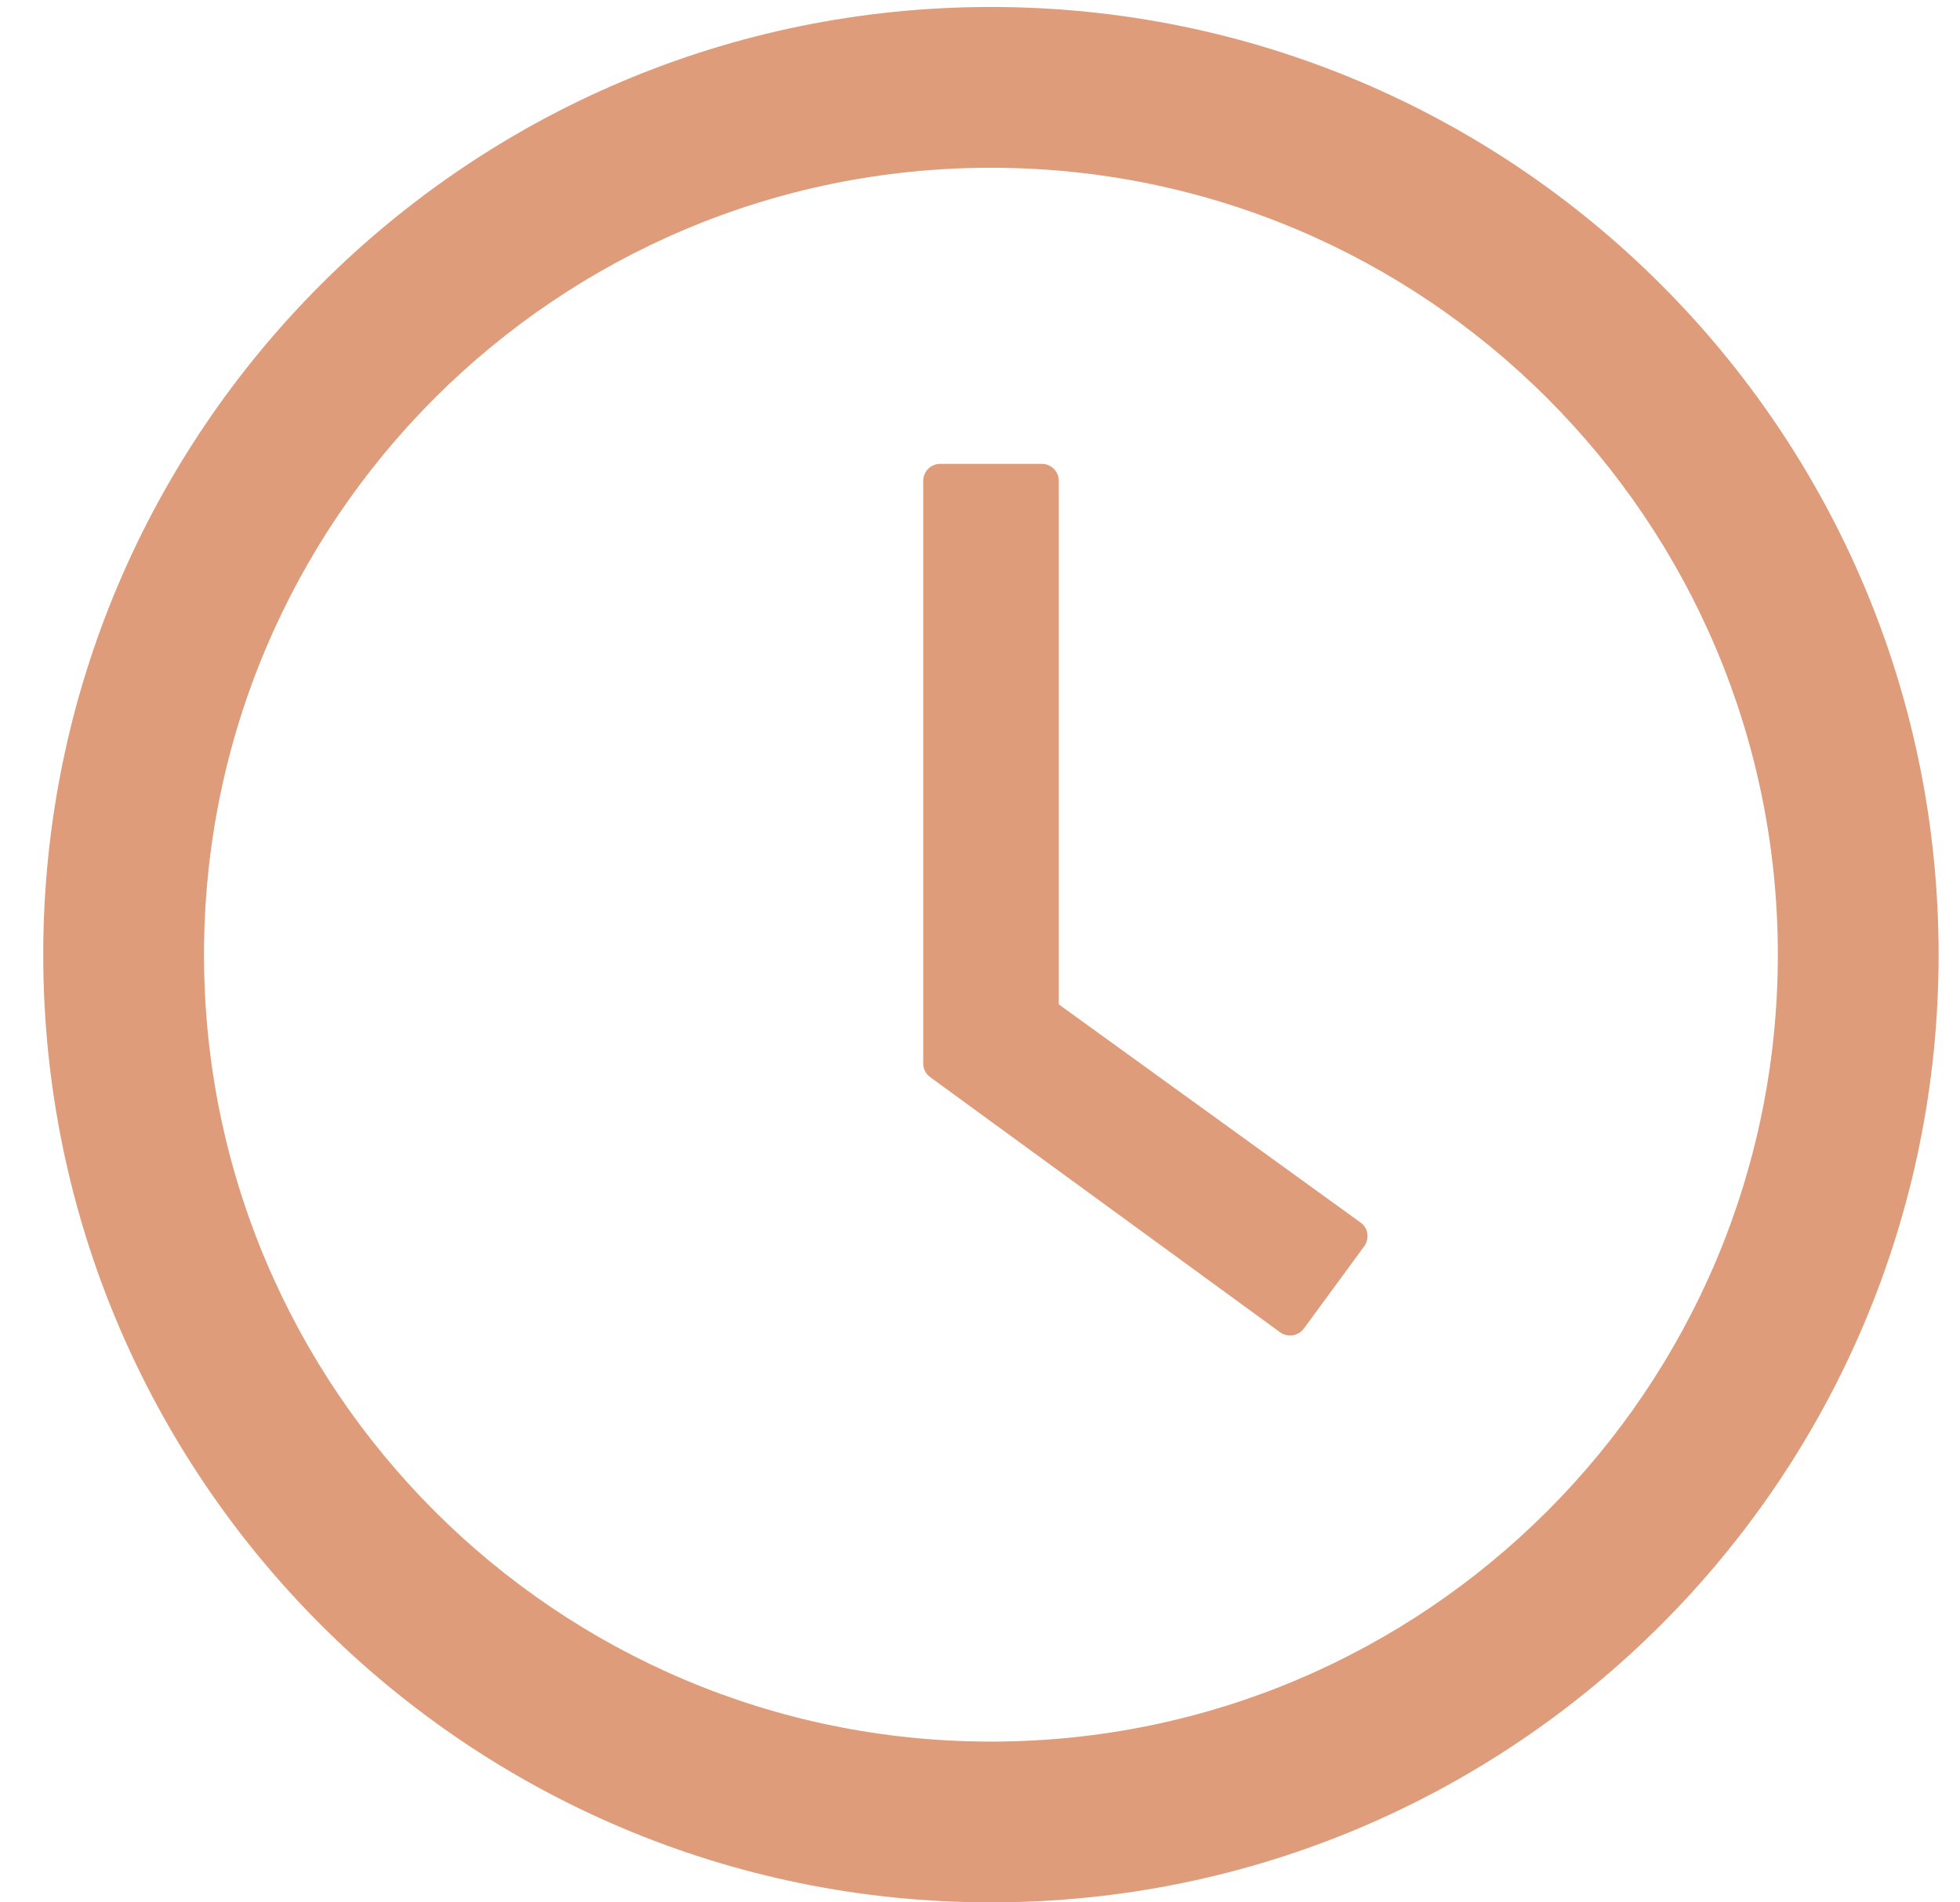 <?xml version="1.0" encoding="UTF-8"?> <svg xmlns="http://www.w3.org/2000/svg" width="34" height="33" viewBox="0 0 34 33" fill="none"> <path d="M17.189 0.121C8.111 0.121 0.75 7.482 0.75 16.561C0.75 25.639 8.111 33 17.189 33C26.268 33 33.629 25.639 33.629 16.561C33.629 7.482 26.268 0.121 17.189 0.121ZM17.189 30.211C9.652 30.211 3.539 24.098 3.539 16.561C3.539 9.023 9.652 2.91 17.189 2.91C24.727 2.91 30.84 9.023 30.84 16.561C30.84 24.098 24.727 30.211 17.189 30.211Z" fill="#DE9C7A"></path> <path d="M23.6 21.206L18.367 17.423V8.341C18.367 8.179 18.235 8.047 18.074 8.047H16.309C16.147 8.047 16.015 8.179 16.015 8.341V18.447C16.015 18.542 16.059 18.63 16.136 18.685L22.206 23.111C22.338 23.206 22.521 23.177 22.617 23.048L23.666 21.617C23.762 21.481 23.732 21.298 23.6 21.206Z" fill="#DE9C7A"></path> </svg> 